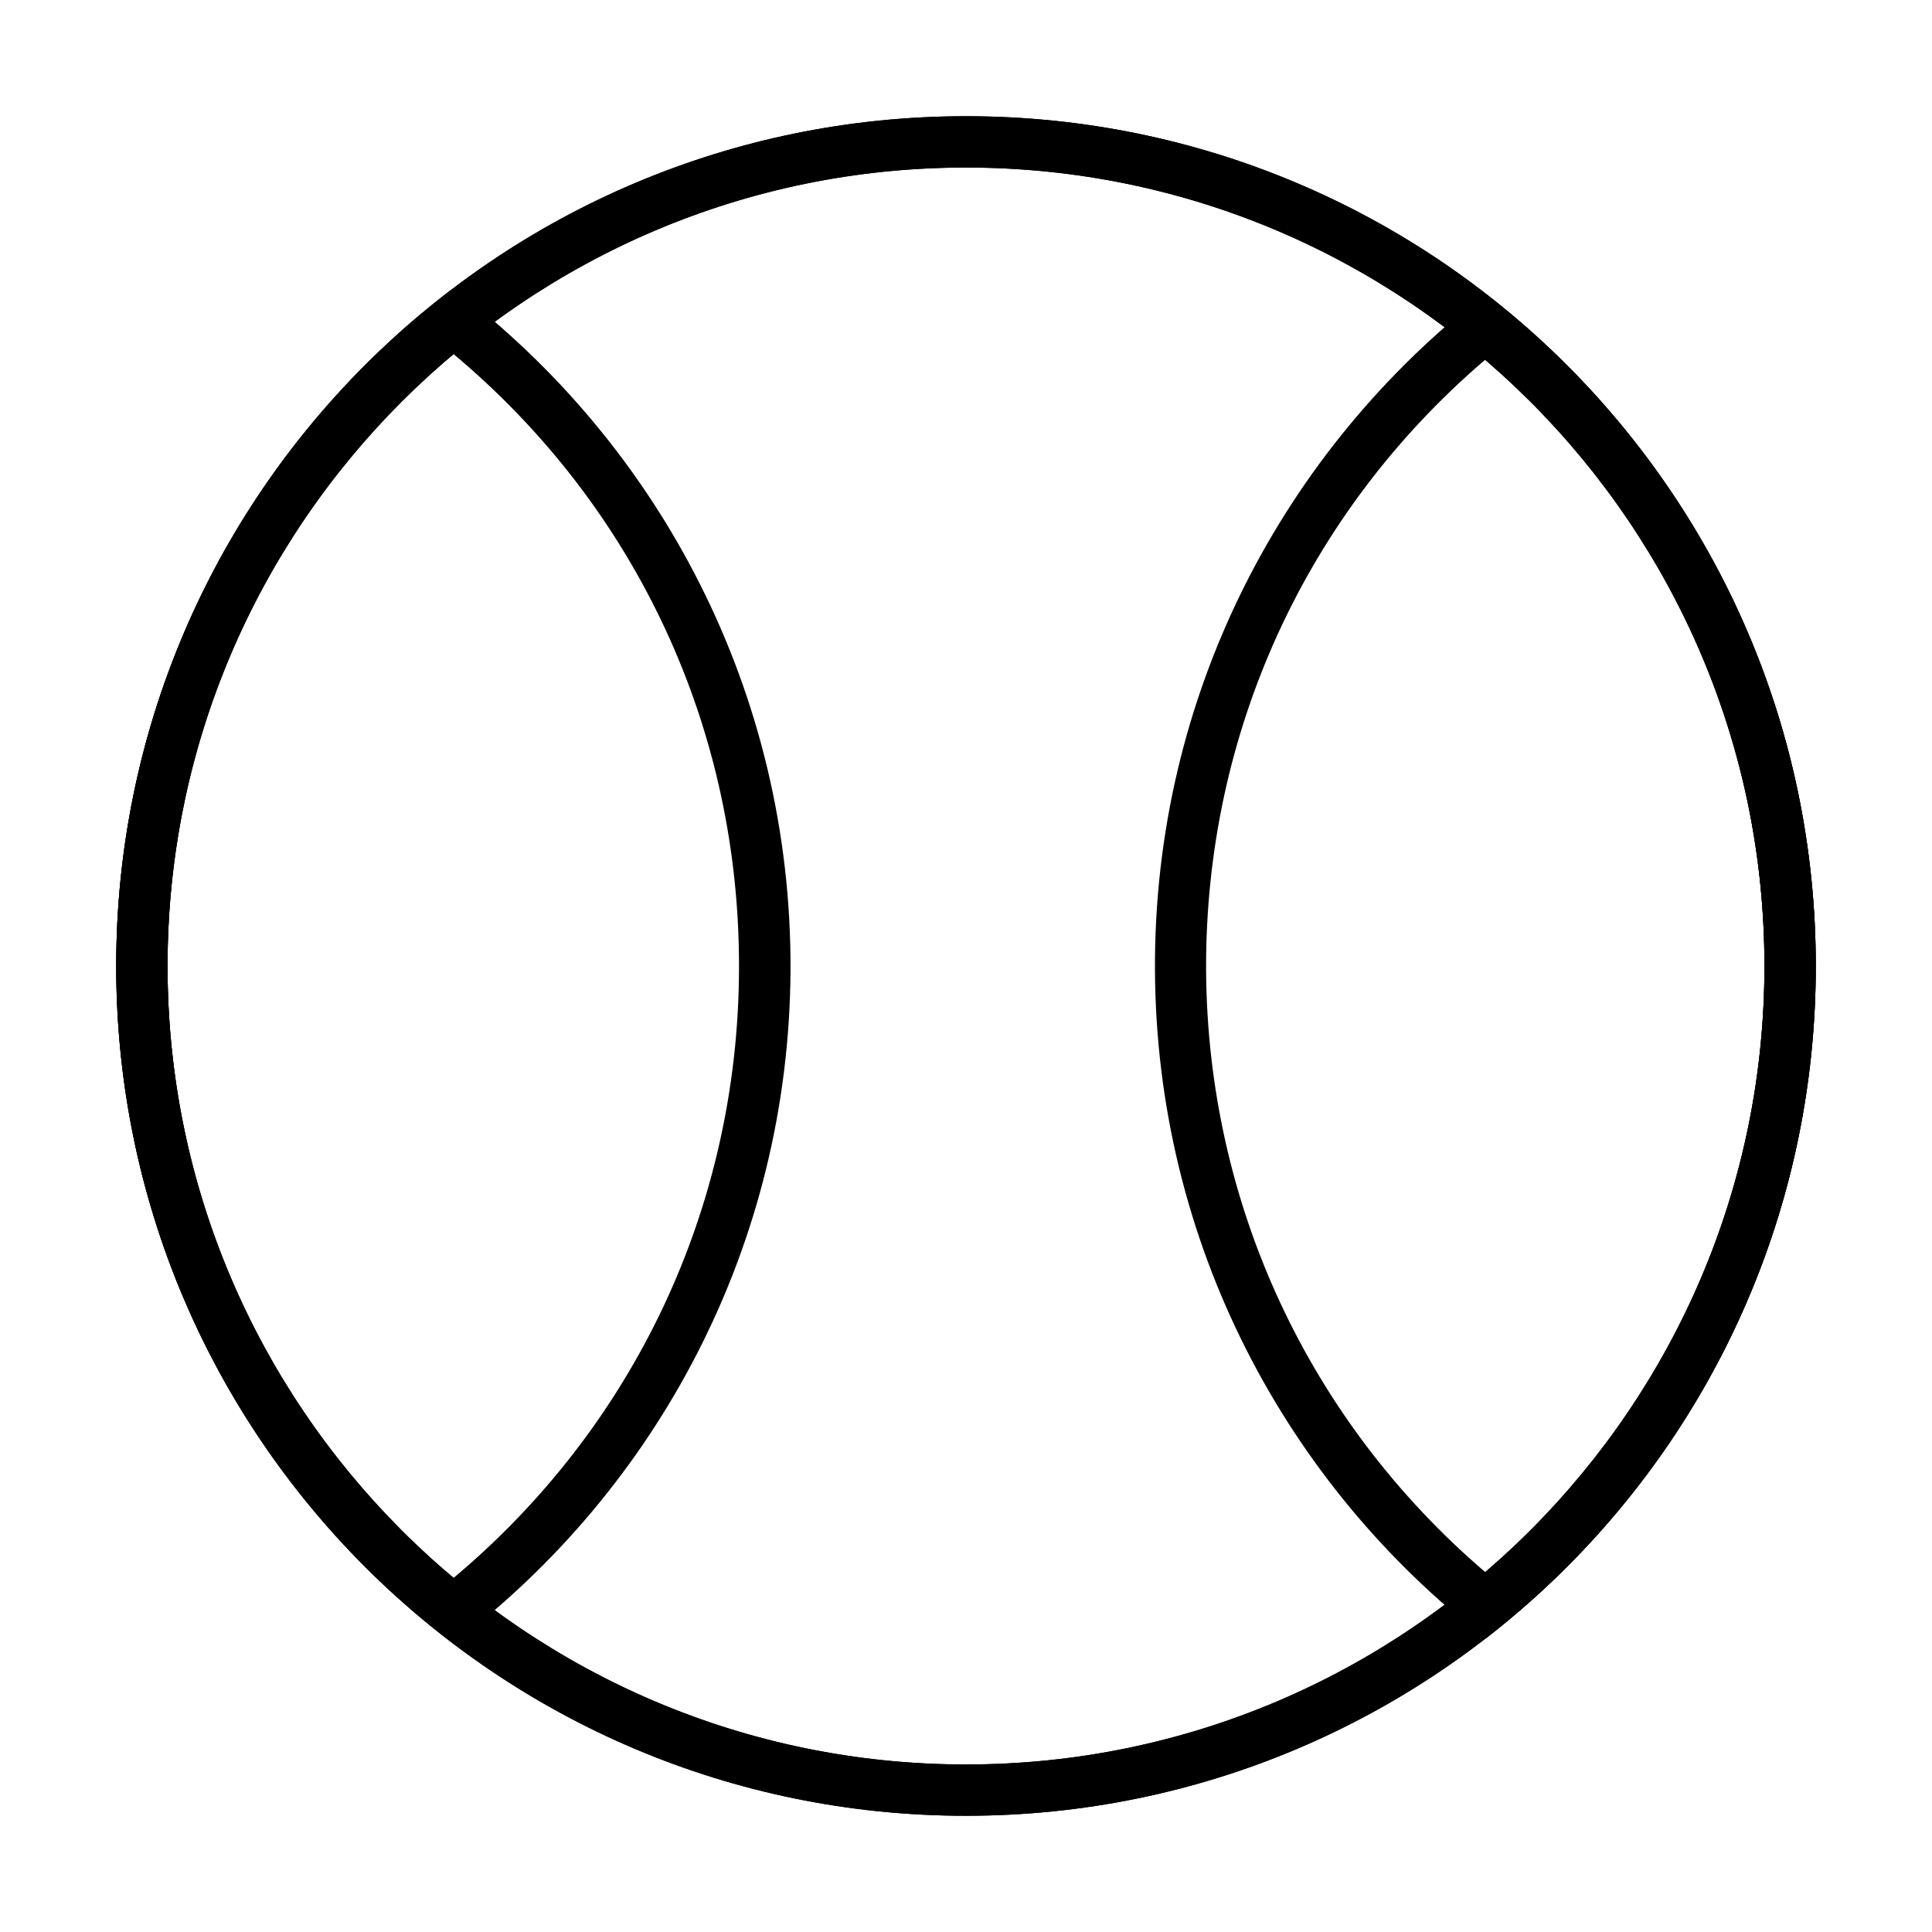 <?xml version="1.0" encoding="UTF-8"?>
<!-- Uploaded to: ICON Repo, www.svgrepo.com, Generator: ICON Repo Mixer Tools -->
<svg fill="#000000" width="800px" height="800px" version="1.1" viewBox="144 144 512 512" xmlns="http://www.w3.org/2000/svg">
 <g>
  <path d="m400 188.4c116.68 0 211.6 94.918 211.6 211.6s-94.918 211.6-211.6 211.6c-116.68-0.004-211.6-94.922-211.6-211.6 0-116.68 94.918-211.6 211.6-211.6m0-13.602c-124.39 0-225.2 100.81-225.2 225.2s100.81 225.2 225.2 225.2 225.2-100.81 225.2-225.2-100.81-225.2-225.2-225.2z"/>
  <path d="m264.12 237.77c48.617 40.656 76.074 99.602 75.723 163.39-0.301 62.82-27.809 120.96-75.723 161.07-48.266-40.406-75.723-98.949-75.723-162.23 0-63.332 27.457-121.87 75.723-162.23m0-17.383c-54.262 41.109-89.324 106.25-89.324 179.61s35.066 138.45 89.324 179.56c53.957-40.859 88.973-105.45 89.375-178.35 0.352-73.762-34.762-139.46-89.375-180.82z"/>
  <path d="m537.64 239.29c47.156 40.352 73.957 98.34 73.957 160.71 0 62.371-26.852 120.36-73.961 160.66-46.805-40.055-73.656-97.59-74.008-159.55-0.301-62.828 26.5-121.22 74.012-161.82m0-17.484c-53.605 41.465-87.965 106.45-87.562 179.46 0.402 72.094 34.66 136.08 87.613 176.99 53.199-41.211 87.512-105.7 87.512-178.25 0-72.551-34.312-137.04-87.562-178.2z"/>
  <path d="m400 188.4c116.68 0 211.6 94.918 211.6 211.6s-94.918 211.6-211.6 211.6c-116.68-0.004-211.6-94.922-211.6-211.6 0-116.68 94.918-211.6 211.6-211.6m0-13.602c-124.39 0-225.2 100.81-225.2 225.2s100.81 225.2 225.2 225.2 225.2-100.81 225.2-225.2-100.81-225.2-225.2-225.2z"/>
 </g>
</svg>